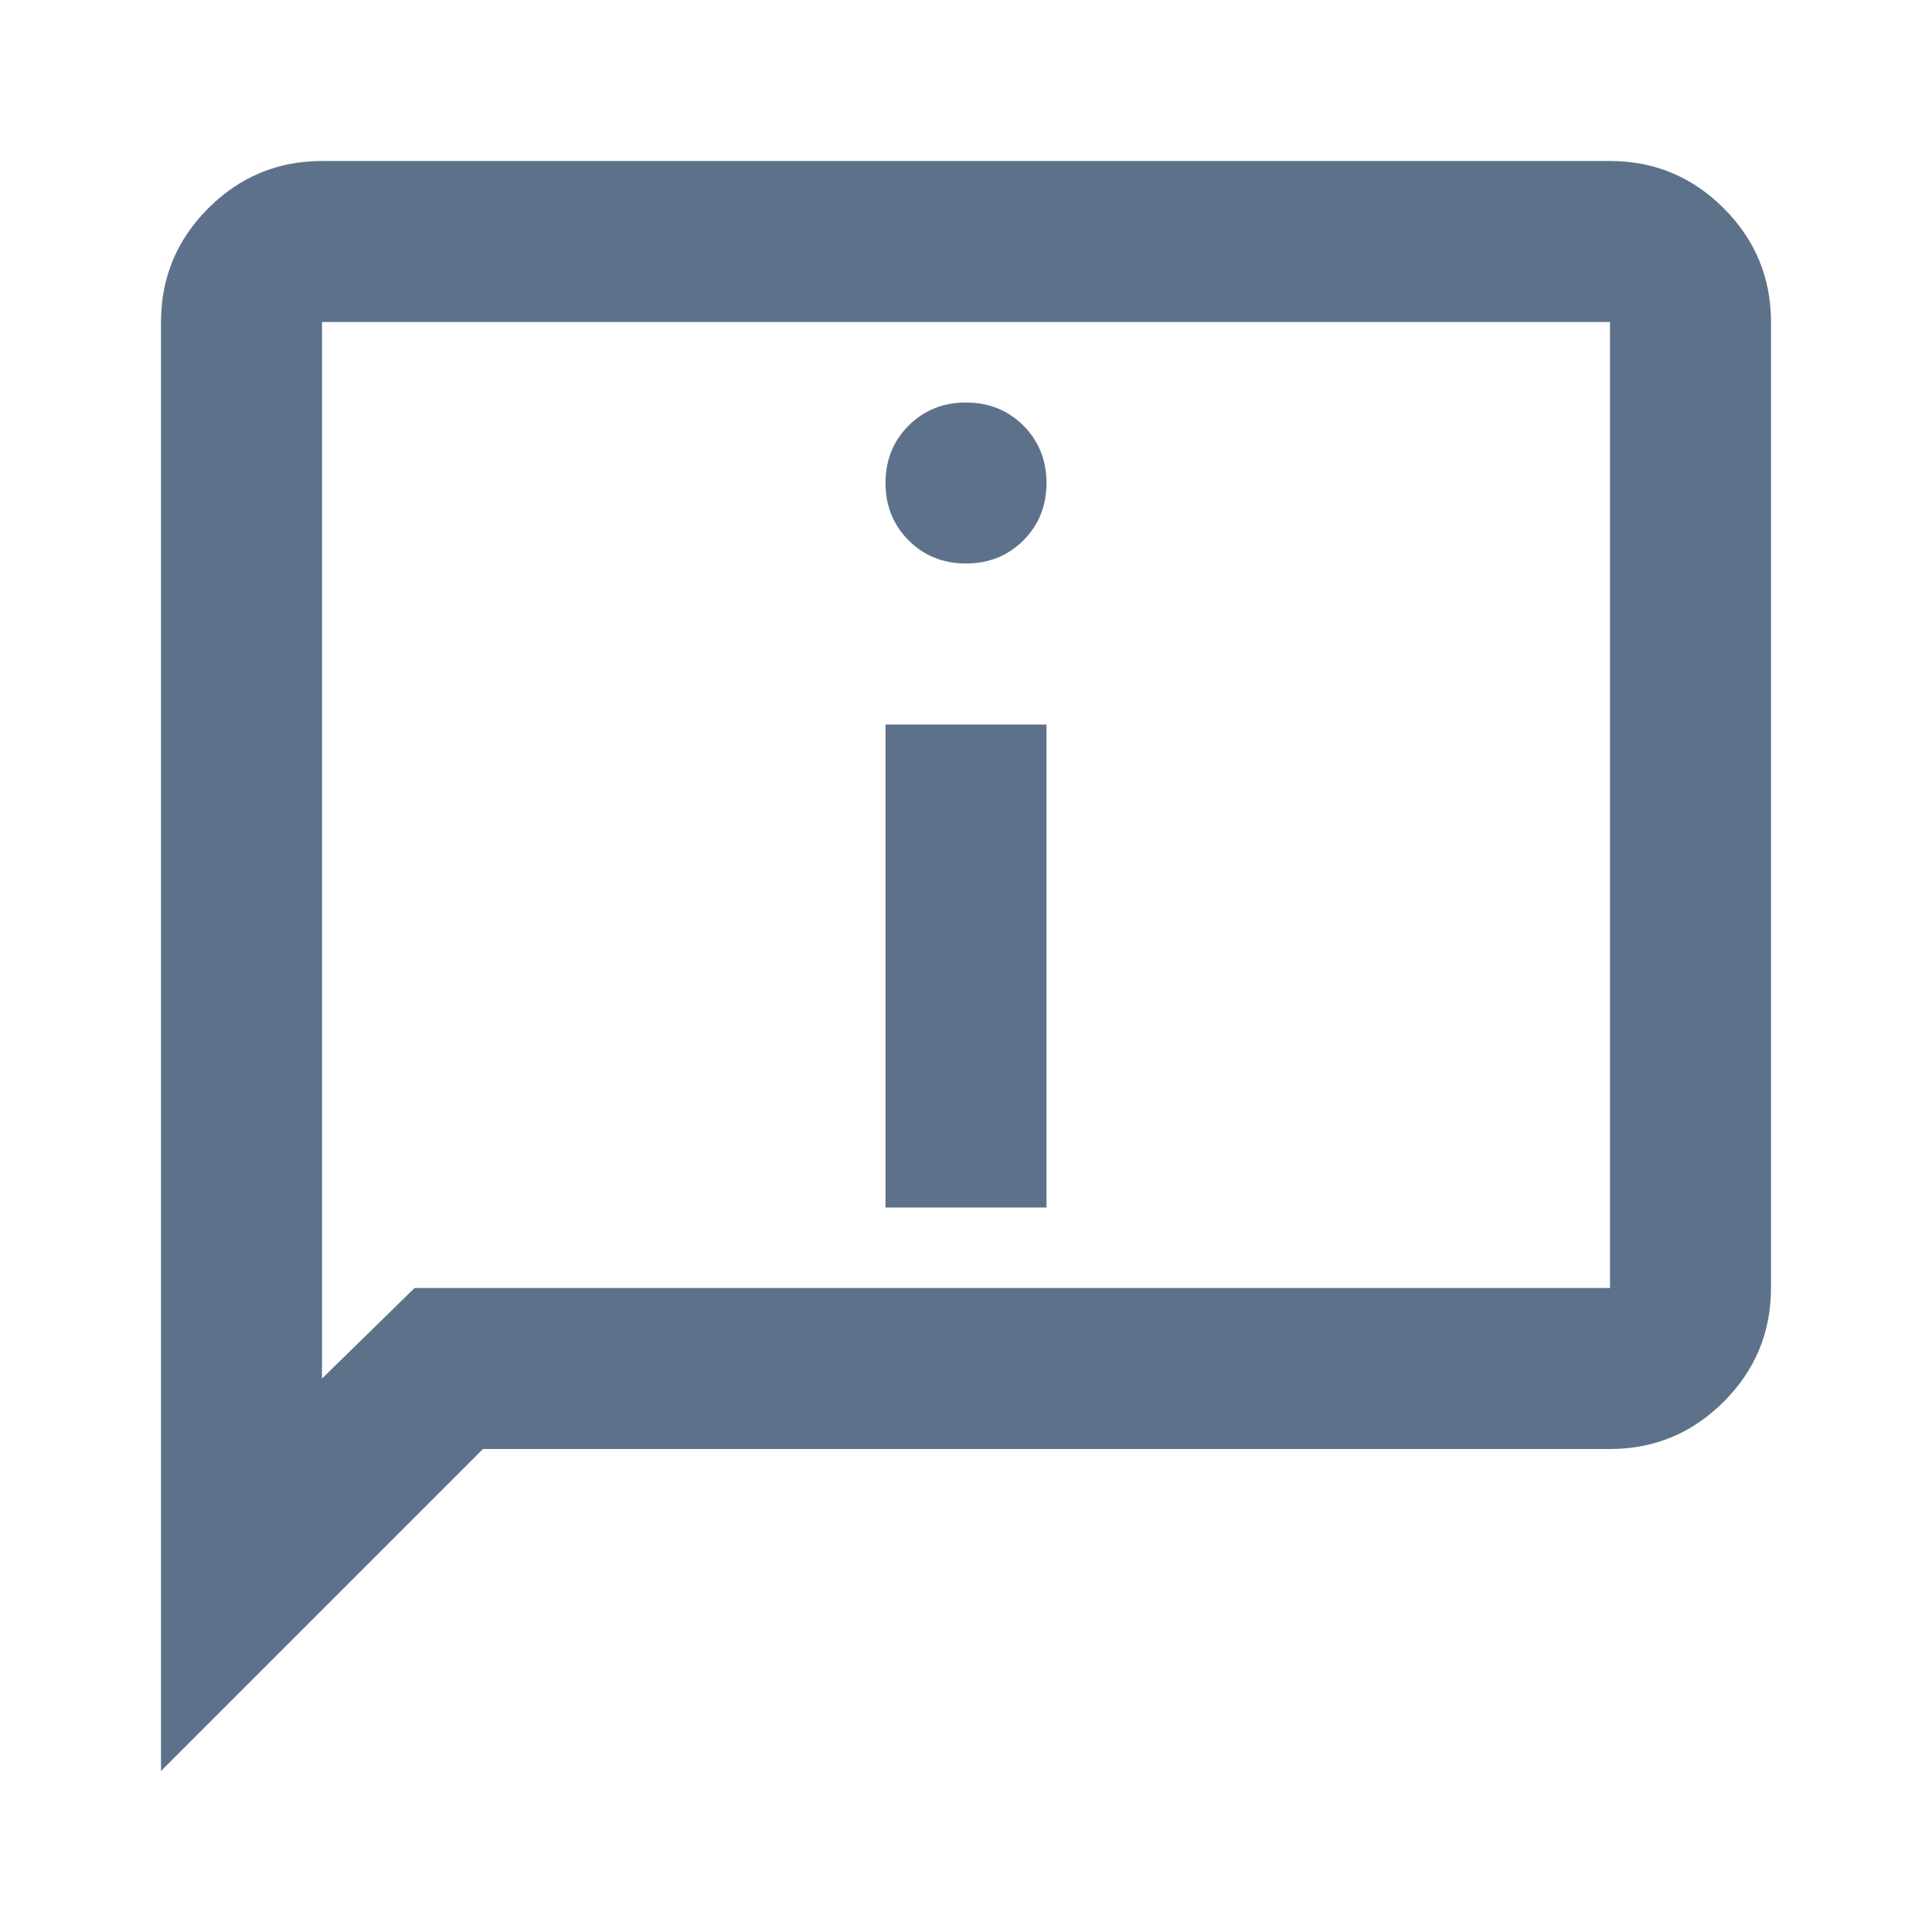 <svg width="24" height="24" viewBox="0 0 24 24" fill="none" xmlns="http://www.w3.org/2000/svg"><mask id="mask0_2092_1853" style="mask-type:alpha" maskUnits="userSpaceOnUse" x="0" y="0" width="24" height="24"><rect width="24" height="24" fill="#5D728A"/></mask><g mask="url(#mask0_2092_1853)"><path d="M12 7C12.283 7 12.521 6.904 12.713 6.713C12.904 6.521 13 6.283 13 6C13 5.717 12.904 5.479 12.713 5.287C12.521 5.096 12.283 5 12 5C11.717 5 11.479 5.096 11.287 5.287C11.096 5.479 11 5.717 11 6C11 6.283 11.096 6.521 11.287 6.713C11.479 6.904 11.717 7 12 7ZM11 15H13V9H11V15ZM2 22V4C2 3.45 2.196 2.979 2.587 2.587C2.979 2.196 3.45 2 4 2H20C20.55 2 21.021 2.196 21.413 2.587C21.804 2.979 22 3.45 22 4V16C22 16.55 21.804 17.021 21.413 17.413C21.021 17.804 20.55 18 20 18H6L2 22ZM5.15 16H20V4H4V17.125L5.15 16Z" fill="#5D728A"/></g></svg>